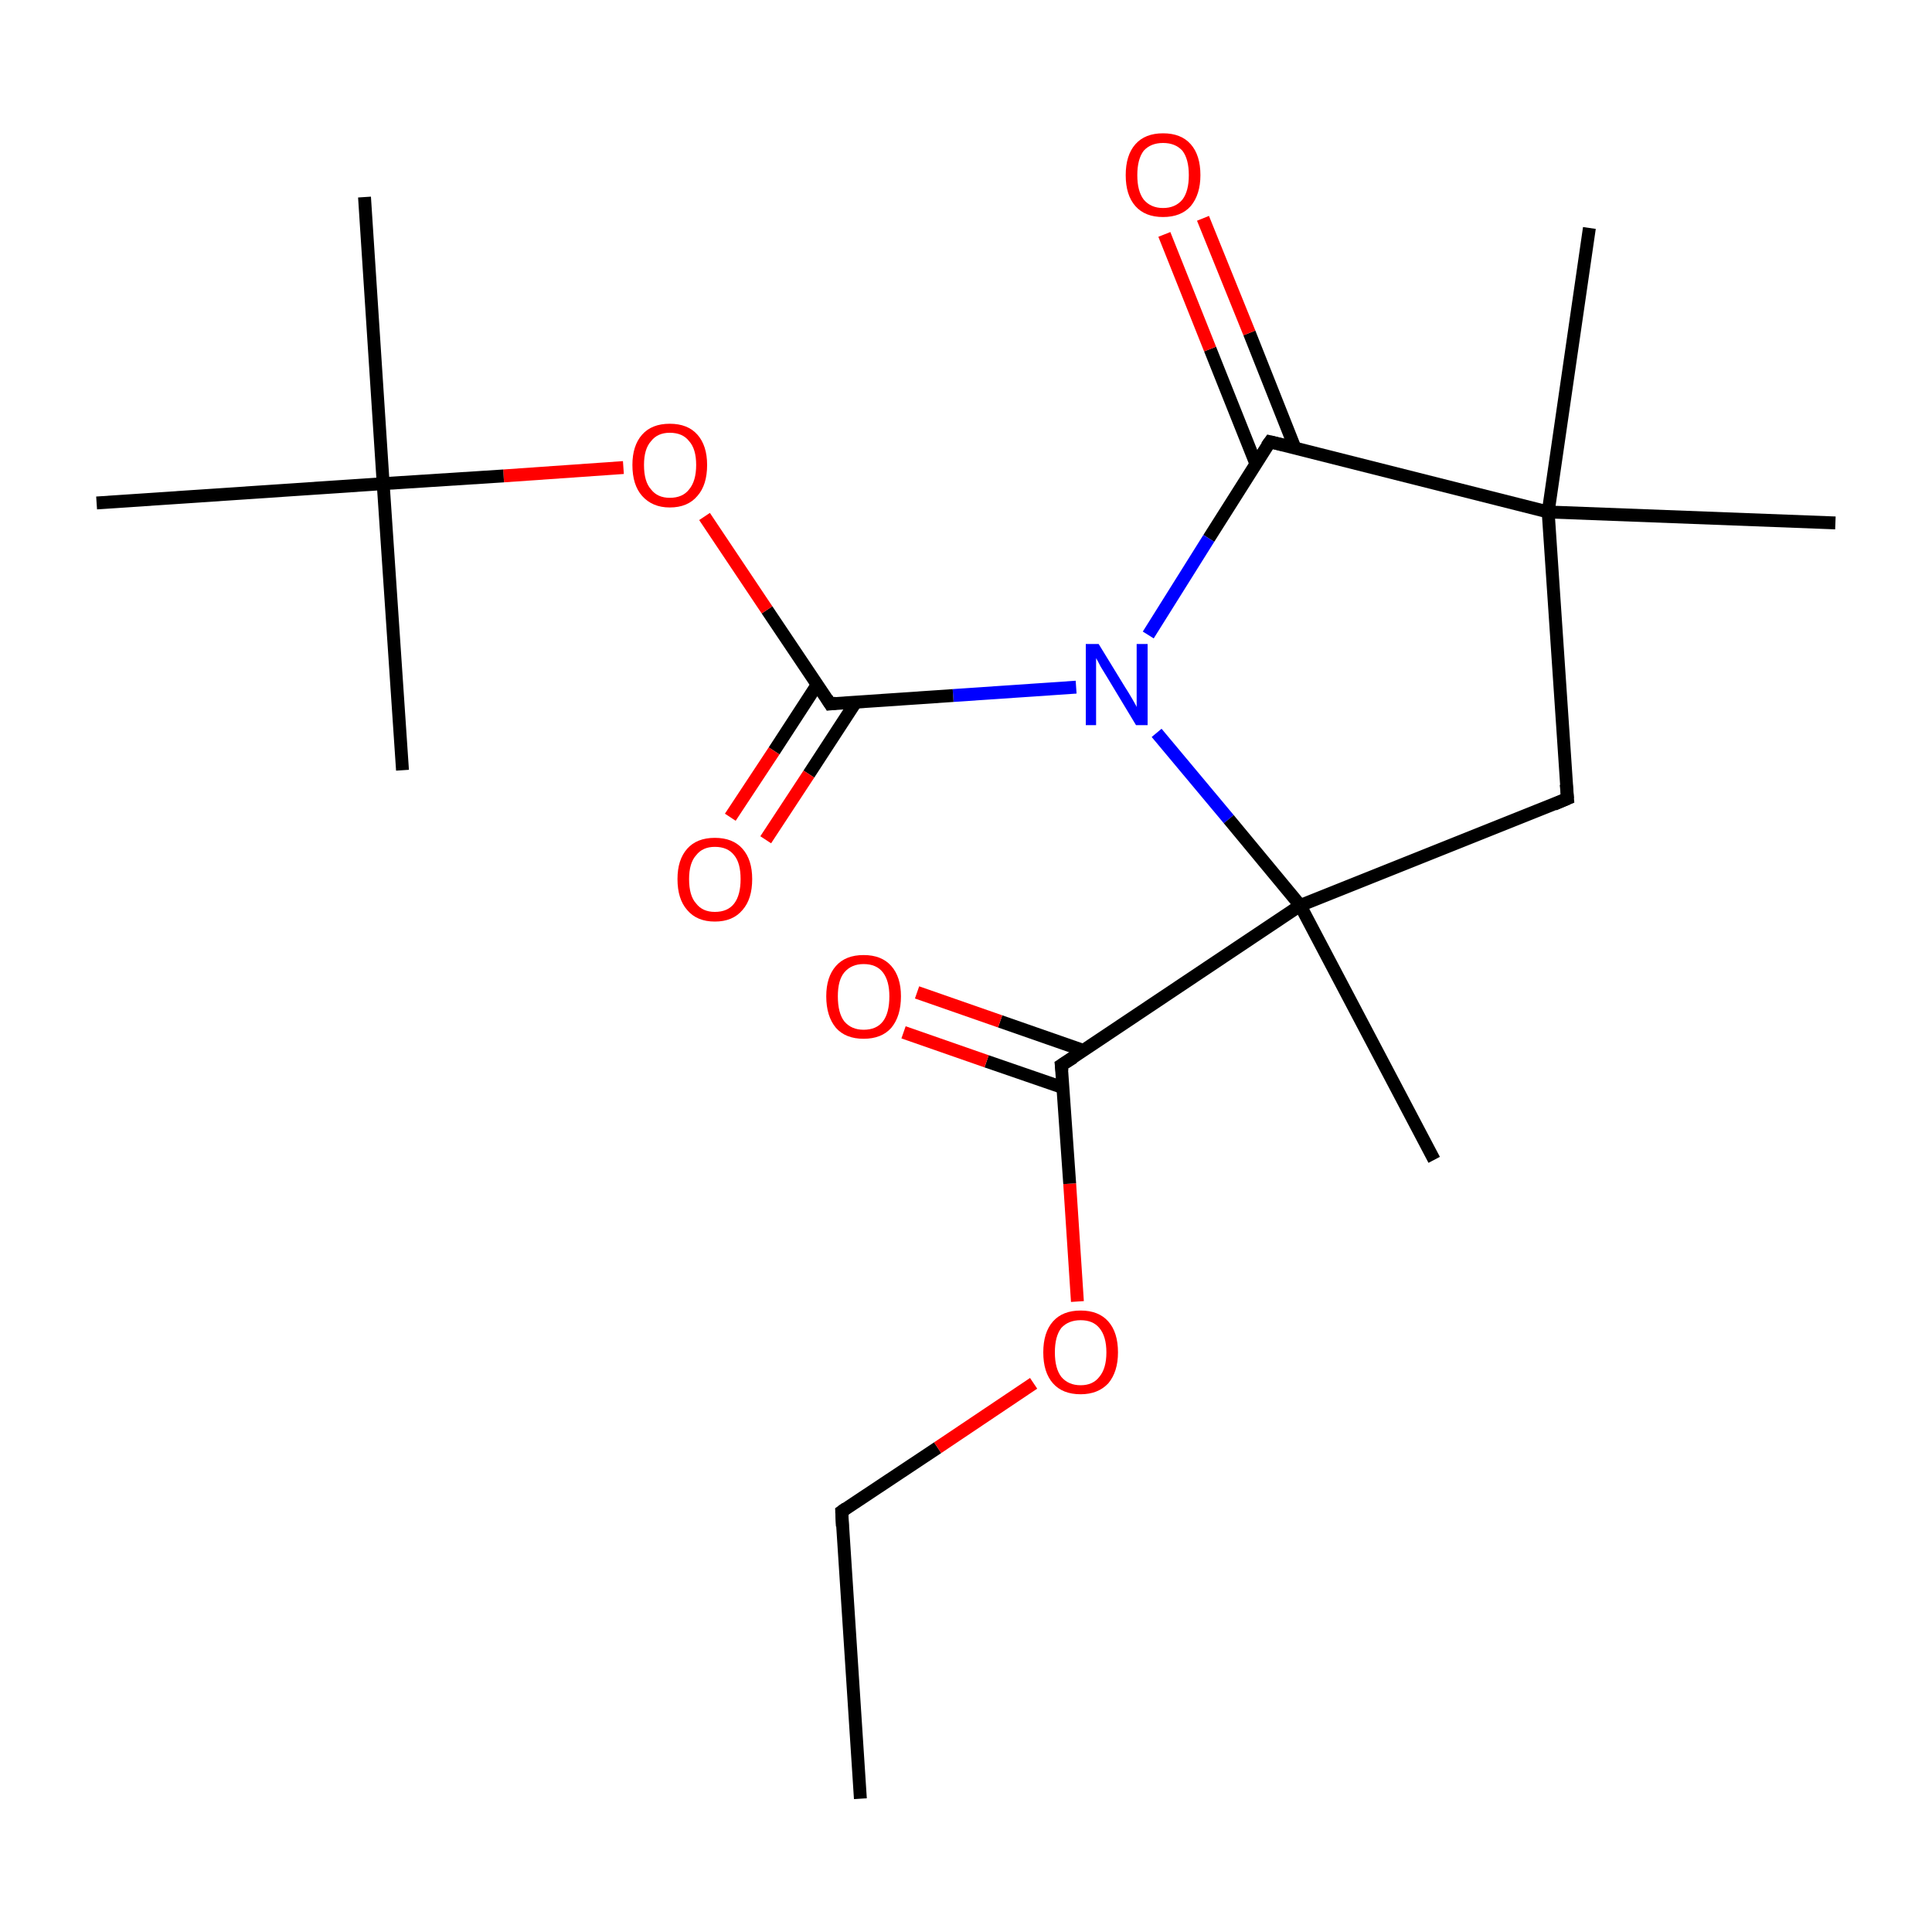 <?xml version='1.0' encoding='iso-8859-1'?>
<svg version='1.1' baseProfile='full'
              xmlns='http://www.w3.org/2000/svg'
                      xmlns:rdkit='http://www.rdkit.org/xml'
                      xmlns:xlink='http://www.w3.org/1999/xlink'
                  xml:space='preserve'
width='300px' height='300px' viewBox='0 0 300 300'>
<!-- END OF HEADER -->
<rect style='opacity:1.0;fill:none;stroke:none' width='300.0' height='300.0' x='0.0' y='0.0'> </rect>
<path class='bond-0 atom-0 atom-1' d='M 133.6,279.3 L 130.7,234.7' style='fill:none;fill-rule:evenodd;stroke:#000000;stroke-width:2.0px;stroke-linecap:butt;stroke-linejoin:miter;stroke-opacity:1' />
<path class='bond-1 atom-1 atom-2' d='M 130.7,234.7 L 145.6,224.8' style='fill:none;fill-rule:evenodd;stroke:#000000;stroke-width:2.0px;stroke-linecap:butt;stroke-linejoin:miter;stroke-opacity:1' />
<path class='bond-1 atom-1 atom-2' d='M 145.6,224.8 L 160.5,214.8' style='fill:none;fill-rule:evenodd;stroke:#FF0000;stroke-width:2.0px;stroke-linecap:butt;stroke-linejoin:miter;stroke-opacity:1' />
<path class='bond-2 atom-2 atom-3' d='M 167.3,202.1 L 166.1,183.8' style='fill:none;fill-rule:evenodd;stroke:#FF0000;stroke-width:2.0px;stroke-linecap:butt;stroke-linejoin:miter;stroke-opacity:1' />
<path class='bond-2 atom-2 atom-3' d='M 166.1,183.8 L 164.8,165.4' style='fill:none;fill-rule:evenodd;stroke:#000000;stroke-width:2.0px;stroke-linecap:butt;stroke-linejoin:miter;stroke-opacity:1' />
<path class='bond-3 atom-3 atom-4' d='M 168.2,163.1 L 155.3,158.6' style='fill:none;fill-rule:evenodd;stroke:#000000;stroke-width:2.0px;stroke-linecap:butt;stroke-linejoin:miter;stroke-opacity:1' />
<path class='bond-3 atom-3 atom-4' d='M 155.3,158.6 L 142.4,154.1' style='fill:none;fill-rule:evenodd;stroke:#FF0000;stroke-width:2.0px;stroke-linecap:butt;stroke-linejoin:miter;stroke-opacity:1' />
<path class='bond-3 atom-3 atom-4' d='M 165.1,168.9 L 153.2,164.8' style='fill:none;fill-rule:evenodd;stroke:#000000;stroke-width:2.0px;stroke-linecap:butt;stroke-linejoin:miter;stroke-opacity:1' />
<path class='bond-3 atom-3 atom-4' d='M 153.2,164.8 L 140.3,160.3' style='fill:none;fill-rule:evenodd;stroke:#FF0000;stroke-width:2.0px;stroke-linecap:butt;stroke-linejoin:miter;stroke-opacity:1' />
<path class='bond-4 atom-3 atom-5' d='M 164.8,165.4 L 201.9,140.6' style='fill:none;fill-rule:evenodd;stroke:#000000;stroke-width:2.0px;stroke-linecap:butt;stroke-linejoin:miter;stroke-opacity:1' />
<path class='bond-5 atom-5 atom-6' d='M 201.9,140.6 L 222.7,180.1' style='fill:none;fill-rule:evenodd;stroke:#000000;stroke-width:2.0px;stroke-linecap:butt;stroke-linejoin:miter;stroke-opacity:1' />
<path class='bond-6 atom-5 atom-7' d='M 201.9,140.6 L 243.4,124.0' style='fill:none;fill-rule:evenodd;stroke:#000000;stroke-width:2.0px;stroke-linecap:butt;stroke-linejoin:miter;stroke-opacity:1' />
<path class='bond-7 atom-7 atom-8' d='M 243.4,124.0 L 240.4,79.5' style='fill:none;fill-rule:evenodd;stroke:#000000;stroke-width:2.0px;stroke-linecap:butt;stroke-linejoin:miter;stroke-opacity:1' />
<path class='bond-8 atom-8 atom-9' d='M 240.4,79.5 L 246.8,35.4' style='fill:none;fill-rule:evenodd;stroke:#000000;stroke-width:2.0px;stroke-linecap:butt;stroke-linejoin:miter;stroke-opacity:1' />
<path class='bond-9 atom-8 atom-10' d='M 240.4,79.5 L 285.0,81.2' style='fill:none;fill-rule:evenodd;stroke:#000000;stroke-width:2.0px;stroke-linecap:butt;stroke-linejoin:miter;stroke-opacity:1' />
<path class='bond-10 atom-8 atom-11' d='M 240.4,79.5 L 197.2,68.6' style='fill:none;fill-rule:evenodd;stroke:#000000;stroke-width:2.0px;stroke-linecap:butt;stroke-linejoin:miter;stroke-opacity:1' />
<path class='bond-11 atom-11 atom-12' d='M 201.1,69.6 L 194.0,51.7' style='fill:none;fill-rule:evenodd;stroke:#000000;stroke-width:2.0px;stroke-linecap:butt;stroke-linejoin:miter;stroke-opacity:1' />
<path class='bond-11 atom-11 atom-12' d='M 194.0,51.7 L 186.8,33.9' style='fill:none;fill-rule:evenodd;stroke:#FF0000;stroke-width:2.0px;stroke-linecap:butt;stroke-linejoin:miter;stroke-opacity:1' />
<path class='bond-11 atom-11 atom-12' d='M 195.0,72.0 L 187.9,54.2' style='fill:none;fill-rule:evenodd;stroke:#000000;stroke-width:2.0px;stroke-linecap:butt;stroke-linejoin:miter;stroke-opacity:1' />
<path class='bond-11 atom-11 atom-12' d='M 187.9,54.2 L 180.8,36.4' style='fill:none;fill-rule:evenodd;stroke:#FF0000;stroke-width:2.0px;stroke-linecap:butt;stroke-linejoin:miter;stroke-opacity:1' />
<path class='bond-12 atom-11 atom-13' d='M 197.2,68.6 L 187.7,83.6' style='fill:none;fill-rule:evenodd;stroke:#000000;stroke-width:2.0px;stroke-linecap:butt;stroke-linejoin:miter;stroke-opacity:1' />
<path class='bond-12 atom-11 atom-13' d='M 187.7,83.6 L 178.3,98.6' style='fill:none;fill-rule:evenodd;stroke:#0000FF;stroke-width:2.0px;stroke-linecap:butt;stroke-linejoin:miter;stroke-opacity:1' />
<path class='bond-13 atom-13 atom-14' d='M 167.1,106.7 L 148.0,108.0' style='fill:none;fill-rule:evenodd;stroke:#0000FF;stroke-width:2.0px;stroke-linecap:butt;stroke-linejoin:miter;stroke-opacity:1' />
<path class='bond-13 atom-13 atom-14' d='M 148.0,108.0 L 128.9,109.3' style='fill:none;fill-rule:evenodd;stroke:#000000;stroke-width:2.0px;stroke-linecap:butt;stroke-linejoin:miter;stroke-opacity:1' />
<path class='bond-14 atom-14 atom-15' d='M 126.9,106.3 L 120.2,116.6' style='fill:none;fill-rule:evenodd;stroke:#000000;stroke-width:2.0px;stroke-linecap:butt;stroke-linejoin:miter;stroke-opacity:1' />
<path class='bond-14 atom-14 atom-15' d='M 120.2,116.6 L 113.4,126.9' style='fill:none;fill-rule:evenodd;stroke:#FF0000;stroke-width:2.0px;stroke-linecap:butt;stroke-linejoin:miter;stroke-opacity:1' />
<path class='bond-14 atom-14 atom-15' d='M 132.9,109.0 L 125.6,120.2' style='fill:none;fill-rule:evenodd;stroke:#000000;stroke-width:2.0px;stroke-linecap:butt;stroke-linejoin:miter;stroke-opacity:1' />
<path class='bond-14 atom-14 atom-15' d='M 125.6,120.2 L 118.9,130.4' style='fill:none;fill-rule:evenodd;stroke:#FF0000;stroke-width:2.0px;stroke-linecap:butt;stroke-linejoin:miter;stroke-opacity:1' />
<path class='bond-15 atom-14 atom-16' d='M 128.9,109.3 L 119.1,94.7' style='fill:none;fill-rule:evenodd;stroke:#000000;stroke-width:2.0px;stroke-linecap:butt;stroke-linejoin:miter;stroke-opacity:1' />
<path class='bond-15 atom-14 atom-16' d='M 119.1,94.7 L 109.4,80.2' style='fill:none;fill-rule:evenodd;stroke:#FF0000;stroke-width:2.0px;stroke-linecap:butt;stroke-linejoin:miter;stroke-opacity:1' />
<path class='bond-16 atom-16 atom-17' d='M 96.8,72.6 L 78.2,73.9' style='fill:none;fill-rule:evenodd;stroke:#FF0000;stroke-width:2.0px;stroke-linecap:butt;stroke-linejoin:miter;stroke-opacity:1' />
<path class='bond-16 atom-16 atom-17' d='M 78.2,73.9 L 59.5,75.1' style='fill:none;fill-rule:evenodd;stroke:#000000;stroke-width:2.0px;stroke-linecap:butt;stroke-linejoin:miter;stroke-opacity:1' />
<path class='bond-17 atom-17 atom-18' d='M 59.5,75.1 L 56.6,30.6' style='fill:none;fill-rule:evenodd;stroke:#000000;stroke-width:2.0px;stroke-linecap:butt;stroke-linejoin:miter;stroke-opacity:1' />
<path class='bond-18 atom-17 atom-19' d='M 59.5,75.1 L 62.5,119.6' style='fill:none;fill-rule:evenodd;stroke:#000000;stroke-width:2.0px;stroke-linecap:butt;stroke-linejoin:miter;stroke-opacity:1' />
<path class='bond-19 atom-17 atom-20' d='M 59.5,75.1 L 15.0,78.1' style='fill:none;fill-rule:evenodd;stroke:#000000;stroke-width:2.0px;stroke-linecap:butt;stroke-linejoin:miter;stroke-opacity:1' />
<path class='bond-20 atom-13 atom-5' d='M 179.6,113.8 L 190.8,127.2' style='fill:none;fill-rule:evenodd;stroke:#0000FF;stroke-width:2.0px;stroke-linecap:butt;stroke-linejoin:miter;stroke-opacity:1' />
<path class='bond-20 atom-13 atom-5' d='M 190.8,127.2 L 201.9,140.6' style='fill:none;fill-rule:evenodd;stroke:#000000;stroke-width:2.0px;stroke-linecap:butt;stroke-linejoin:miter;stroke-opacity:1' />
<path d='M 130.8,237.0 L 130.7,234.7 L 131.4,234.2' style='fill:none;stroke:#000000;stroke-width:2.0px;stroke-linecap:butt;stroke-linejoin:miter;stroke-miterlimit:10;stroke-opacity:1;' />
<path d='M 164.9,166.3 L 164.8,165.4 L 166.7,164.2' style='fill:none;stroke:#000000;stroke-width:2.0px;stroke-linecap:butt;stroke-linejoin:miter;stroke-miterlimit:10;stroke-opacity:1;' />
<path d='M 241.3,124.9 L 243.4,124.0 L 243.2,121.8' style='fill:none;stroke:#000000;stroke-width:2.0px;stroke-linecap:butt;stroke-linejoin:miter;stroke-miterlimit:10;stroke-opacity:1;' />
<path d='M 199.3,69.1 L 197.2,68.6 L 196.7,69.3' style='fill:none;stroke:#000000;stroke-width:2.0px;stroke-linecap:butt;stroke-linejoin:miter;stroke-miterlimit:10;stroke-opacity:1;' />
<path d='M 129.8,109.2 L 128.9,109.3 L 128.4,108.5' style='fill:none;stroke:#000000;stroke-width:2.0px;stroke-linecap:butt;stroke-linejoin:miter;stroke-miterlimit:10;stroke-opacity:1;' />
<path class='atom-2' d='M 162.0 210.0
Q 162.0 206.9, 163.5 205.2
Q 165.0 203.5, 167.8 203.5
Q 170.6 203.5, 172.1 205.2
Q 173.6 206.9, 173.6 210.0
Q 173.6 213.0, 172.1 214.8
Q 170.5 216.5, 167.8 216.5
Q 165.0 216.5, 163.5 214.8
Q 162.0 213.1, 162.0 210.0
M 167.8 215.1
Q 169.7 215.1, 170.7 213.8
Q 171.8 212.5, 171.8 210.0
Q 171.8 207.5, 170.7 206.2
Q 169.7 205.0, 167.8 205.0
Q 165.9 205.0, 164.8 206.2
Q 163.8 207.5, 163.8 210.0
Q 163.8 212.5, 164.8 213.8
Q 165.9 215.1, 167.8 215.1
' fill='#FF0000'/>
<path class='atom-4' d='M 128.3 154.7
Q 128.3 151.7, 129.8 150.0
Q 131.3 148.3, 134.1 148.3
Q 136.9 148.3, 138.4 150.0
Q 139.9 151.7, 139.9 154.7
Q 139.9 157.8, 138.4 159.6
Q 136.9 161.3, 134.1 161.3
Q 131.3 161.3, 129.8 159.6
Q 128.3 157.8, 128.3 154.7
M 134.1 159.9
Q 136.1 159.9, 137.1 158.6
Q 138.1 157.3, 138.1 154.7
Q 138.1 152.3, 137.1 151.0
Q 136.1 149.7, 134.1 149.7
Q 132.2 149.7, 131.1 151.0
Q 130.1 152.2, 130.1 154.7
Q 130.1 157.3, 131.1 158.6
Q 132.2 159.9, 134.1 159.9
' fill='#FF0000'/>
<path class='atom-12' d='M 174.8 27.2
Q 174.8 24.1, 176.3 22.4
Q 177.8 20.7, 180.6 20.7
Q 183.4 20.7, 184.9 22.4
Q 186.4 24.1, 186.4 27.2
Q 186.4 30.2, 184.9 32.0
Q 183.4 33.7, 180.6 33.7
Q 177.8 33.7, 176.3 32.0
Q 174.8 30.3, 174.8 27.2
M 180.6 32.3
Q 182.5 32.3, 183.6 31.0
Q 184.6 29.7, 184.6 27.2
Q 184.6 24.7, 183.6 23.4
Q 182.5 22.2, 180.6 22.2
Q 178.7 22.2, 177.6 23.4
Q 176.6 24.7, 176.6 27.2
Q 176.6 29.7, 177.6 31.0
Q 178.7 32.3, 180.6 32.3
' fill='#FF0000'/>
<path class='atom-13' d='M 170.6 100.0
L 174.7 106.7
Q 175.1 107.3, 175.8 108.5
Q 176.5 109.7, 176.5 109.8
L 176.5 100.0
L 178.2 100.0
L 178.2 112.6
L 176.4 112.6
L 172.0 105.3
Q 171.5 104.5, 170.9 103.5
Q 170.4 102.5, 170.2 102.2
L 170.2 112.6
L 168.6 112.6
L 168.6 100.0
L 170.6 100.0
' fill='#0000FF'/>
<path class='atom-15' d='M 105.2 136.5
Q 105.2 133.5, 106.7 131.8
Q 108.2 130.1, 111.0 130.1
Q 113.8 130.1, 115.3 131.8
Q 116.8 133.5, 116.8 136.5
Q 116.8 139.6, 115.3 141.3
Q 113.8 143.1, 111.0 143.1
Q 108.2 143.1, 106.7 141.3
Q 105.2 139.6, 105.2 136.5
M 111.0 141.6
Q 113.0 141.6, 114.0 140.3
Q 115.0 139.0, 115.0 136.5
Q 115.0 134.0, 114.0 132.8
Q 113.0 131.5, 111.0 131.5
Q 109.1 131.5, 108.1 132.8
Q 107.0 134.0, 107.0 136.5
Q 107.0 139.1, 108.1 140.3
Q 109.1 141.6, 111.0 141.6
' fill='#FF0000'/>
<path class='atom-16' d='M 98.2 72.2
Q 98.2 69.2, 99.7 67.5
Q 101.2 65.8, 104.0 65.8
Q 106.8 65.8, 108.3 67.5
Q 109.8 69.2, 109.8 72.2
Q 109.8 75.3, 108.3 77.0
Q 106.8 78.8, 104.0 78.8
Q 101.3 78.8, 99.7 77.0
Q 98.2 75.3, 98.2 72.2
M 104.0 77.3
Q 106.0 77.3, 107.0 76.0
Q 108.1 74.7, 108.1 72.2
Q 108.1 69.7, 107.0 68.5
Q 106.0 67.2, 104.0 67.2
Q 102.1 67.2, 101.1 68.5
Q 100.0 69.7, 100.0 72.2
Q 100.0 74.8, 101.1 76.0
Q 102.1 77.3, 104.0 77.3
' fill='#FF0000'/>
</svg>
